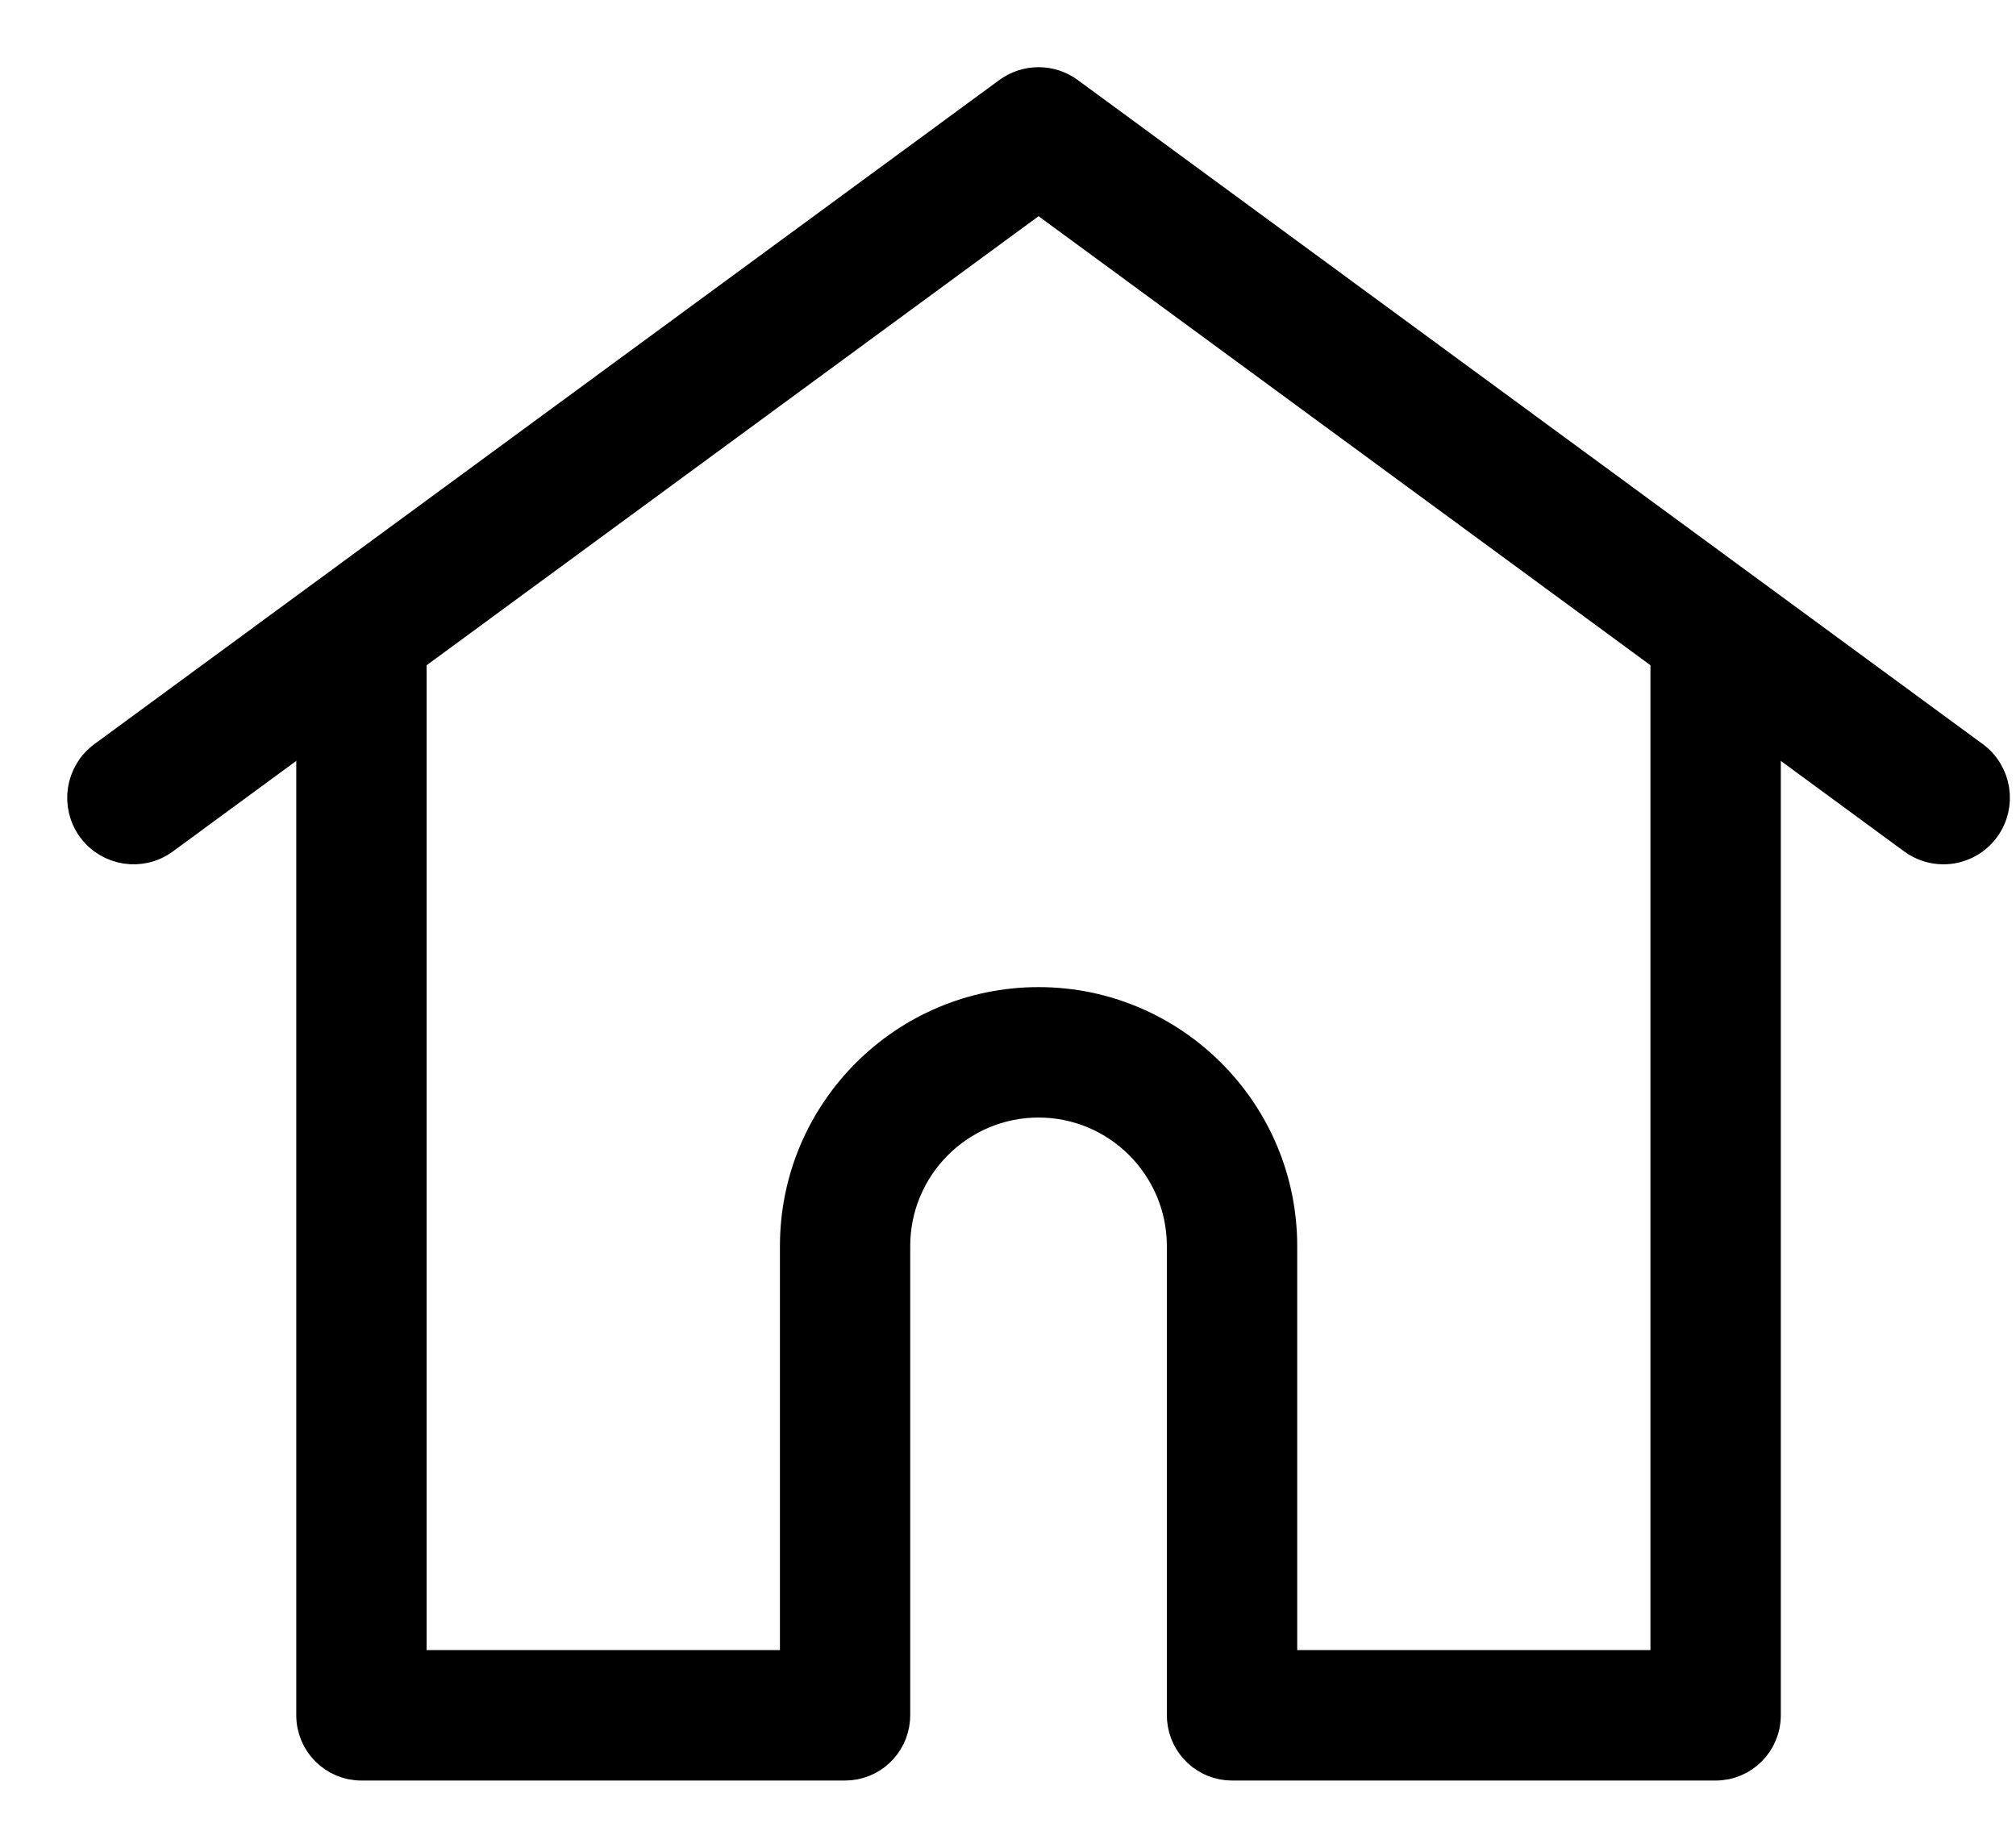 <?xml version="1.0" encoding="UTF-8"?>
<svg width="24px" height="22px" viewBox="0 0 24 22" version="1.1" xmlns="http://www.w3.org/2000/svg" xmlns:xlink="http://www.w3.org/1999/xlink">
    <title>home</title>
    <g id="11-ZONA-CLIENTE" stroke="none" stroke-width="1" fill="none" fill-rule="evenodd">
        <g id="Artboard" transform="translate(-50, -159)" fill="#000000" fill-rule="nonzero" stroke="#000000" stroke-width="0.4">
            <g id="home" transform="translate(51, 160)">
                <path d="M22.486,8.021 L11.712,0.114 C11.505,-0.038 11.223,-0.038 11.015,0.114 L0.242,8.021 C-0.021,8.214 -0.079,8.585 0.114,8.849 C0.307,9.112 0.676,9.17 0.939,8.977 L11.364,1.326 L21.788,8.977 C21.893,9.054 22.015,9.091 22.136,9.091 C22.318,9.091 22.497,9.007 22.613,8.849 C22.806,8.585 22.749,8.214 22.486,8.021 Z" id="Shape"></path>
                <path d="M19.424,6.091 C19.106,6.091 18.848,6.349 18.848,6.668 L18.848,18.847 L14.243,18.847 L14.243,13.836 C14.243,12.246 12.951,10.953 11.364,10.953 C9.776,10.953 8.485,12.246 8.485,13.836 L8.485,18.847 L3.879,18.847 C3.879,10.727 3.879,6.668 3.879,6.668 C3.879,6.668 3.621,6.091 3.303,6.091 C2.985,6.091 2.727,6.349 2.727,6.668 C2.727,6.88 2.727,11.132 2.727,19.423 C2.727,19.742 2.985,20 3.303,20 L9.06,20 C9.363,20 9.611,19.766 9.634,19.468 C9.635,19.455 9.636,19.44 9.636,19.423 L9.636,13.836 C9.636,12.882 10.411,12.106 11.364,12.106 C12.316,12.106 13.091,12.882 13.091,13.836 L13.091,19.423 C13.091,19.44 13.092,19.454 13.093,19.468 C13.116,19.765 13.364,20 13.667,20 L19.424,20 C19.742,20 20,19.742 20,19.423 L20,6.668 C20,6.349 19.742,6.091 19.424,6.091 Z" id="Shape"></path>
            </g>
        </g>
    </g>
</svg>